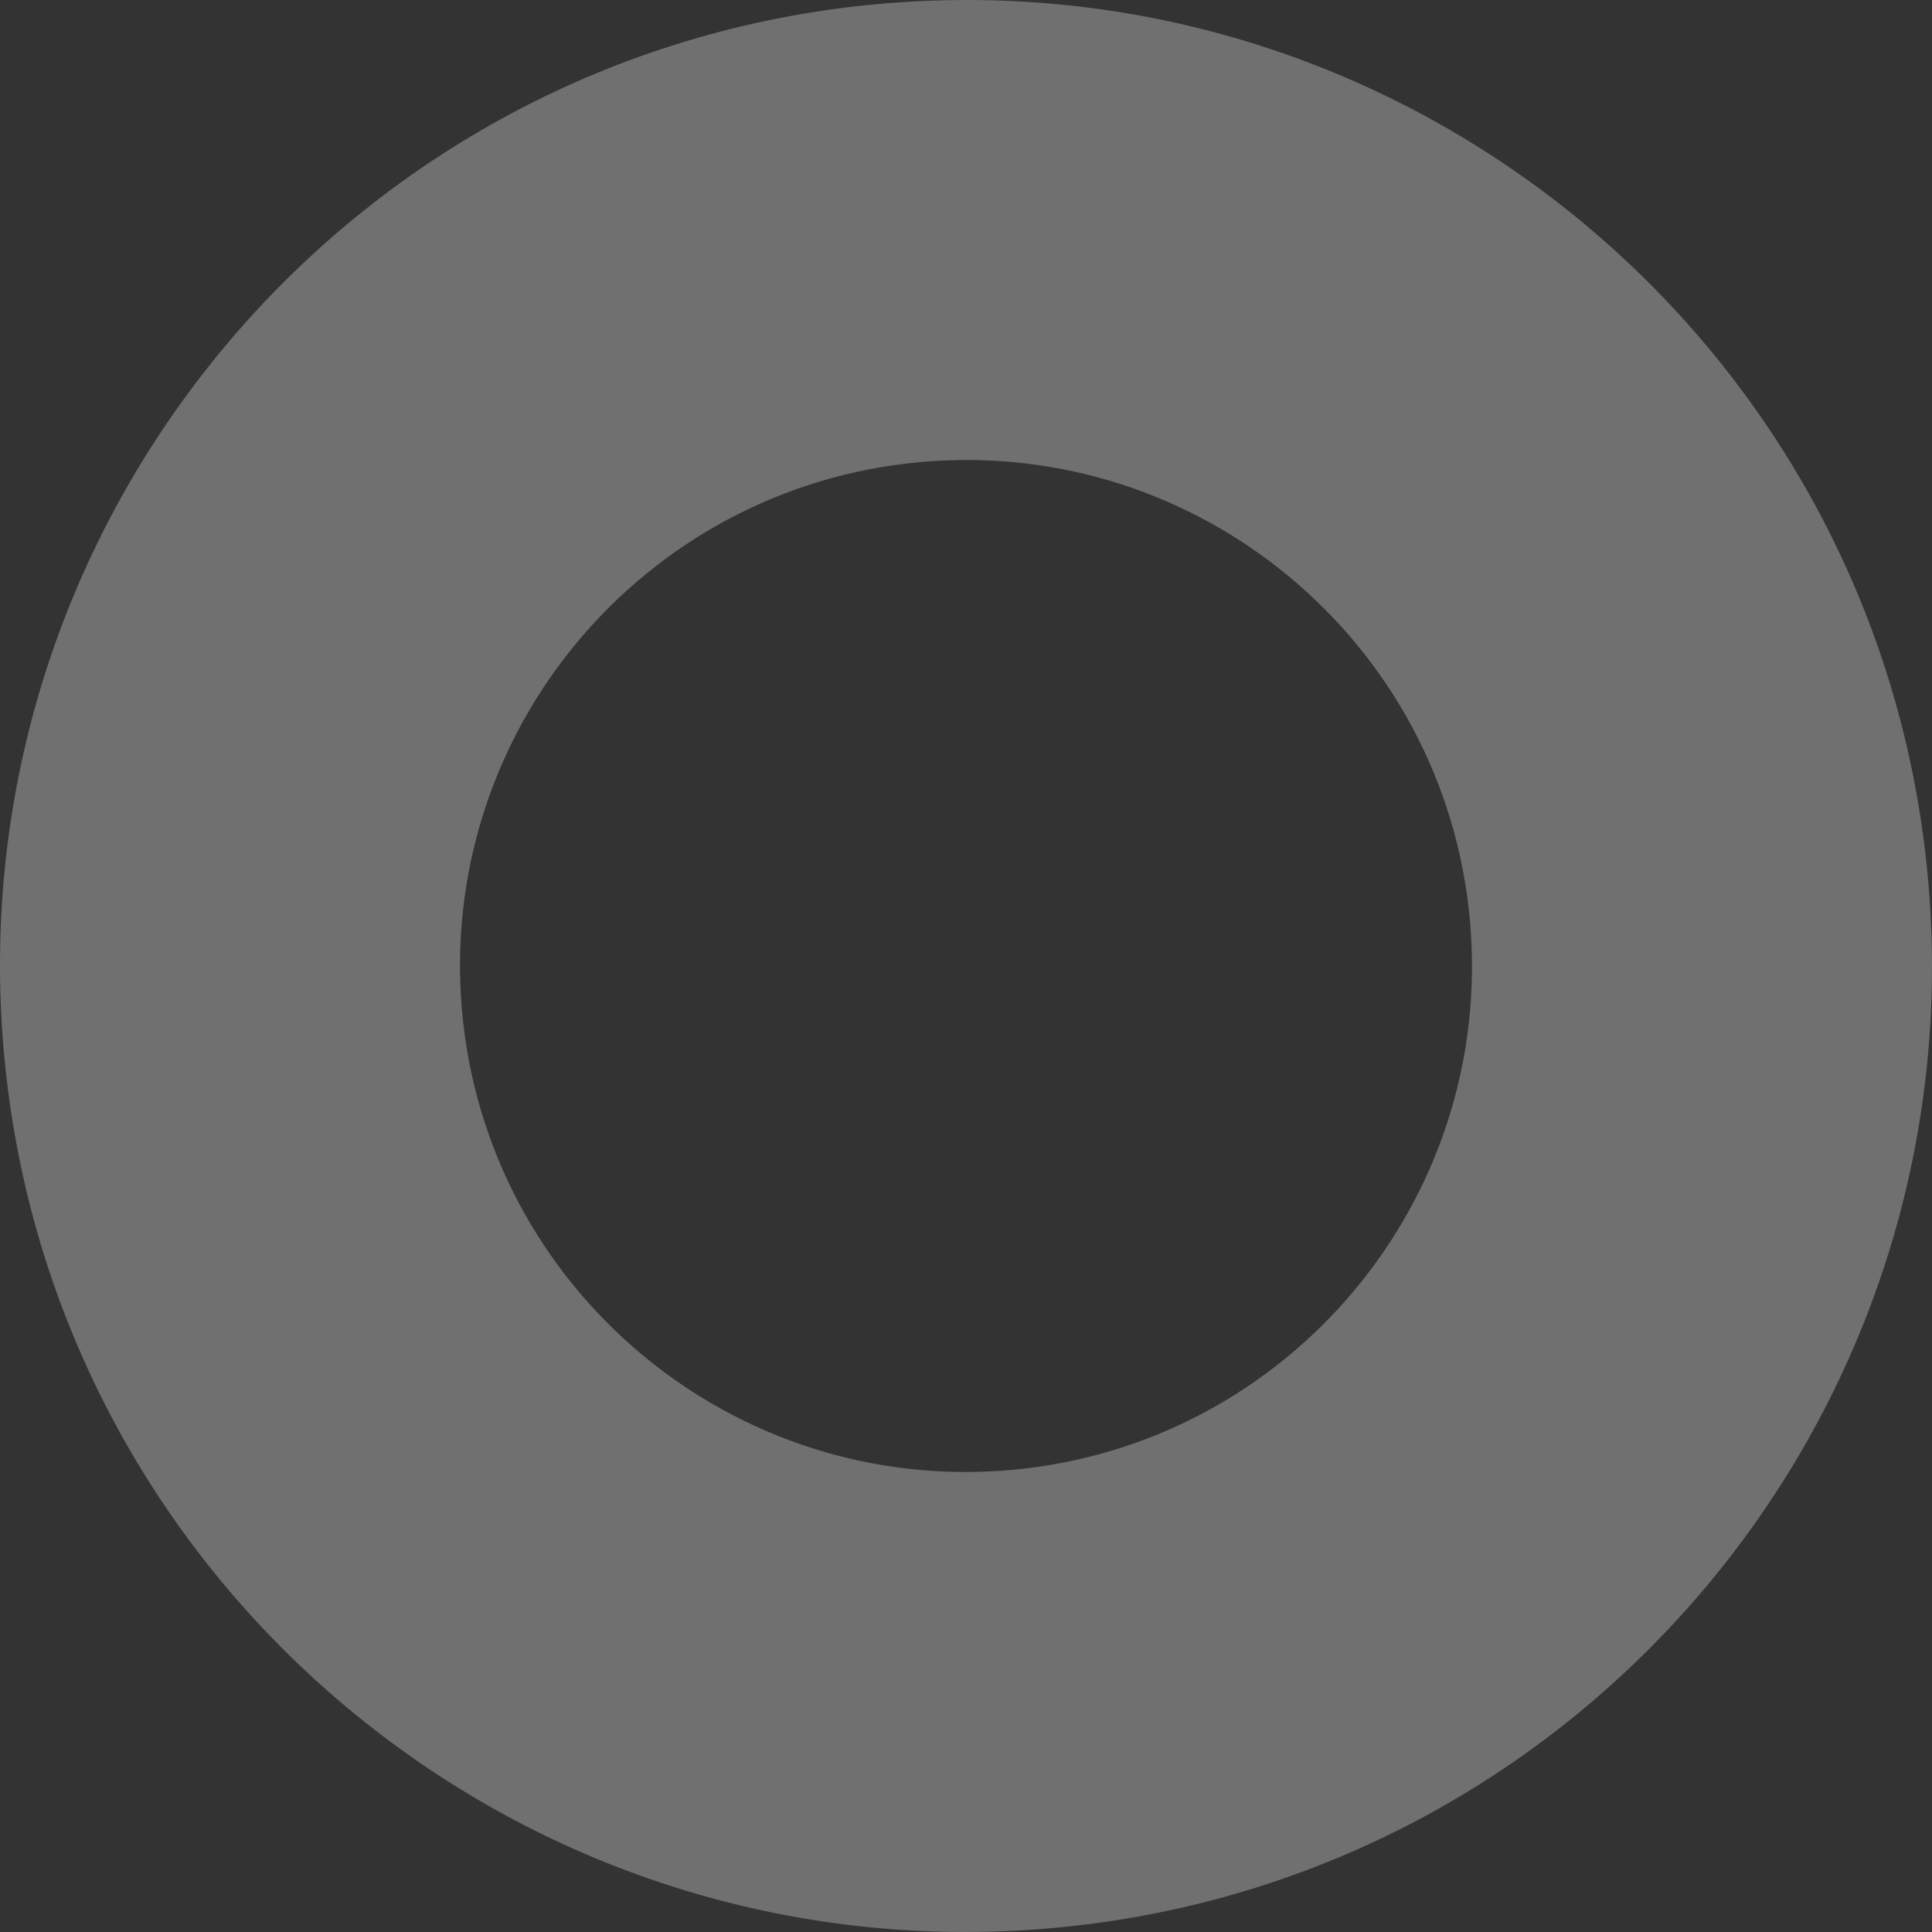 <?xml version="1.0" encoding="UTF-8"?> <svg xmlns="http://www.w3.org/2000/svg" width="85" height="85" viewBox="0 0 85 85" fill="none"><rect x="0" y="0" width="85" height="85" fill="#333333" stroke="none"/> <path fill-rule="evenodd" clip-rule="evenodd" d="M84.906 39.713C86.445 63.133 68.707 83.367 45.286 84.906C21.866 86.445 1.632 68.707 0.093 45.286C-1.446 21.866 16.292 1.632 39.713 0.093C63.133 -1.446 83.367 16.293 84.906 39.713ZM43.959 64.713C56.227 63.907 65.519 53.308 64.713 41.04C63.906 28.772 53.308 19.48 41.04 20.287C28.772 21.093 19.48 31.691 20.287 43.959C21.093 56.227 31.691 65.519 43.959 64.713Z" fill="white" fill-opacity="0.3"></path> </svg> 
